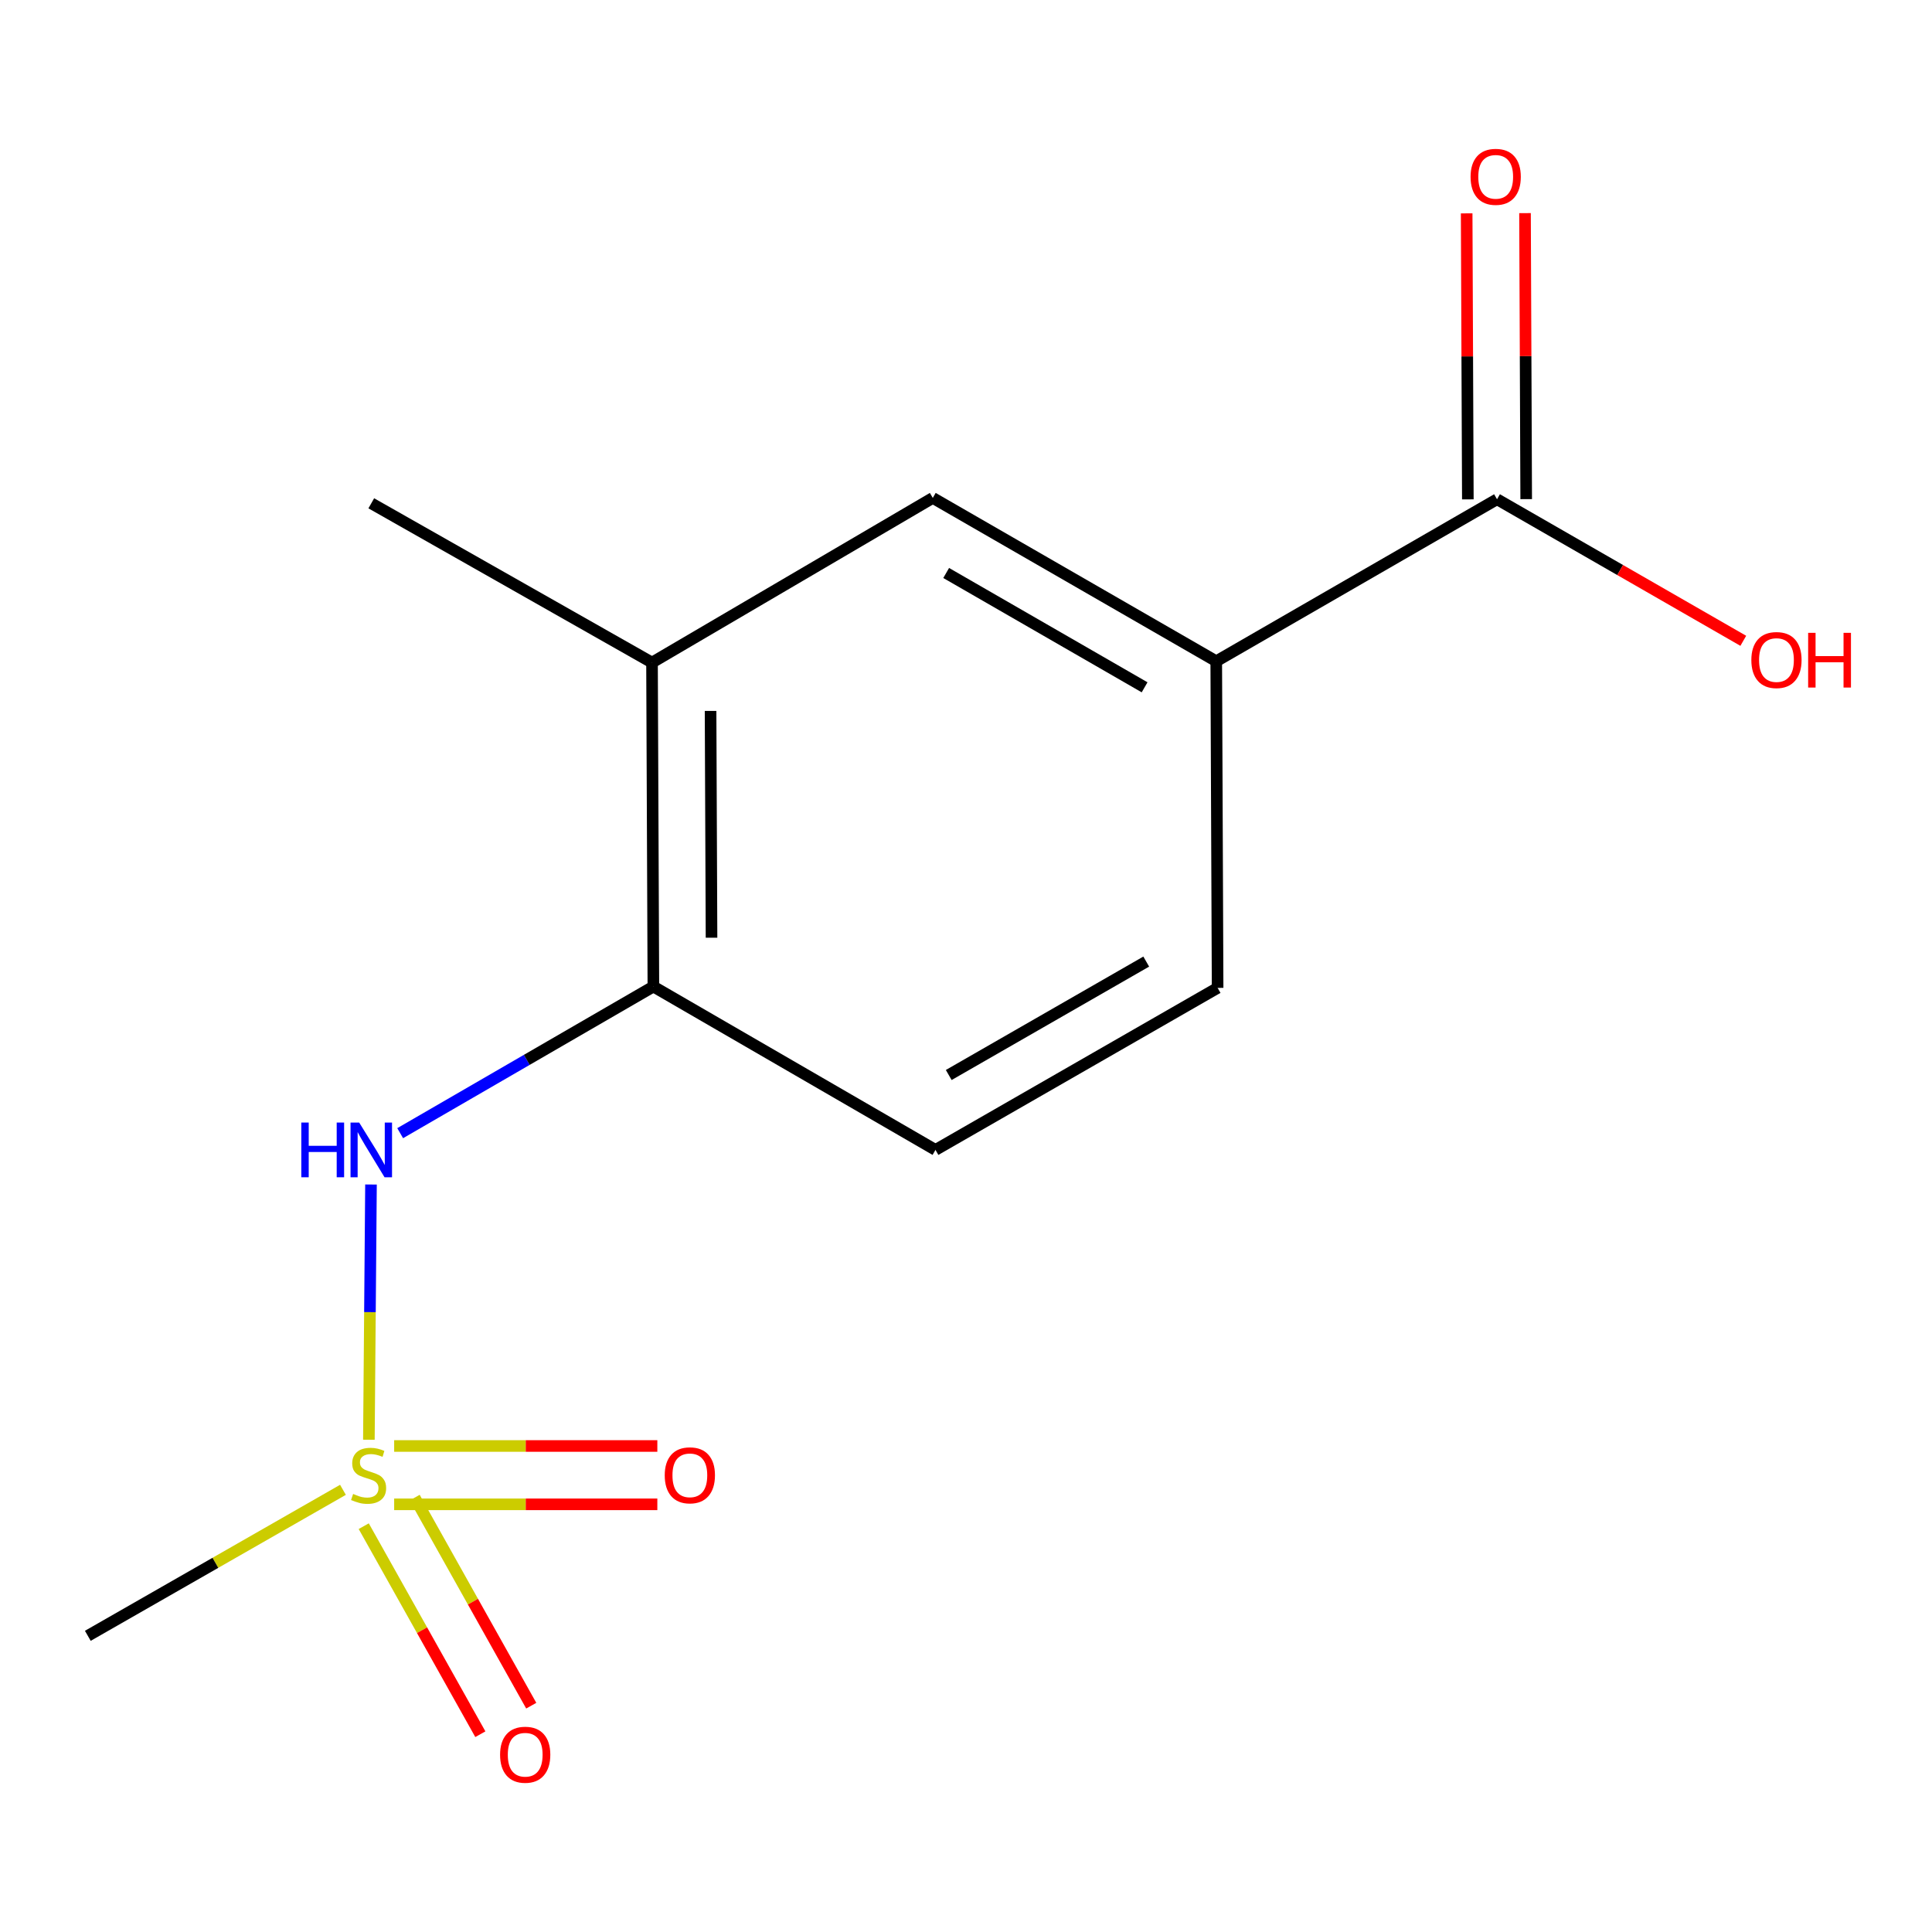<?xml version='1.0' encoding='iso-8859-1'?>
<svg version='1.1' baseProfile='full'
              xmlns='http://www.w3.org/2000/svg'
                      xmlns:rdkit='http://www.rdkit.org/xml'
                      xmlns:xlink='http://www.w3.org/1999/xlink'
                  xml:space='preserve'
width='1000px' height='1000px' viewBox='0 0 1000 1000'>
<!-- END OF HEADER -->
<rect style='opacity:1.0;fill:#FFFFFF;stroke:none' width='1000' height='1000' x='0' y='0'> </rect>
<path class='bond-0' d='M 190.932,745.21 L 191.479,679.156' style='fill:none;fill-rule:evenodd;stroke:#CCCC00;stroke-width:6px;stroke-linecap:butt;stroke-linejoin:miter;stroke-opacity:1' />
<path class='bond-0' d='M 191.479,679.156 L 192.025,613.101' style='fill:none;fill-rule:evenodd;stroke:#0000FF;stroke-width:6px;stroke-linecap:butt;stroke-linejoin:miter;stroke-opacity:1' />
<path class='bond-6' d='M 204.018,778.64 L 272.128,778.64' style='fill:none;fill-rule:evenodd;stroke:#CCCC00;stroke-width:6px;stroke-linecap:butt;stroke-linejoin:miter;stroke-opacity:1' />
<path class='bond-6' d='M 272.128,778.64 L 340.238,778.64' style='fill:none;fill-rule:evenodd;stroke:#FF0000;stroke-width:6px;stroke-linecap:butt;stroke-linejoin:miter;stroke-opacity:1' />
<path class='bond-6' d='M 204.018,748.437 L 272.128,748.437' style='fill:none;fill-rule:evenodd;stroke:#CCCC00;stroke-width:6px;stroke-linecap:butt;stroke-linejoin:miter;stroke-opacity:1' />
<path class='bond-6' d='M 272.128,748.437 L 340.238,748.437' style='fill:none;fill-rule:evenodd;stroke:#FF0000;stroke-width:6px;stroke-linecap:butt;stroke-linejoin:miter;stroke-opacity:1' />
<path class='bond-7' d='M 188.271,789.947 L 218.448,843.786' style='fill:none;fill-rule:evenodd;stroke:#CCCC00;stroke-width:6px;stroke-linecap:butt;stroke-linejoin:miter;stroke-opacity:1' />
<path class='bond-7' d='M 218.448,843.786 L 248.625,897.624' style='fill:none;fill-rule:evenodd;stroke:#FF0000;stroke-width:6px;stroke-linecap:butt;stroke-linejoin:miter;stroke-opacity:1' />
<path class='bond-7' d='M 214.618,775.179 L 244.794,829.018' style='fill:none;fill-rule:evenodd;stroke:#CCCC00;stroke-width:6px;stroke-linecap:butt;stroke-linejoin:miter;stroke-opacity:1' />
<path class='bond-7' d='M 244.794,829.018 L 274.971,882.857' style='fill:none;fill-rule:evenodd;stroke:#FF0000;stroke-width:6px;stroke-linecap:butt;stroke-linejoin:miter;stroke-opacity:1' />
<path class='bond-11' d='M 177.515,771.129 L 111.485,808.913' style='fill:none;fill-rule:evenodd;stroke:#CCCC00;stroke-width:6px;stroke-linecap:butt;stroke-linejoin:miter;stroke-opacity:1' />
<path class='bond-11' d='M 111.485,808.913 L 45.455,846.697' style='fill:none;fill-rule:evenodd;stroke:#000000;stroke-width:6px;stroke-linecap:butt;stroke-linejoin:miter;stroke-opacity:1' />
<path class='bond-2' d='M 207.132,586.529 L 272.66,548.584' style='fill:none;fill-rule:evenodd;stroke:#0000FF;stroke-width:6px;stroke-linecap:butt;stroke-linejoin:miter;stroke-opacity:1' />
<path class='bond-2' d='M 272.66,548.584 L 338.188,510.639' style='fill:none;fill-rule:evenodd;stroke:#000000;stroke-width:6px;stroke-linecap:butt;stroke-linejoin:miter;stroke-opacity:1' />
<path class='bond-1' d='M 774.855,258.412 L 629.528,342.258' style='fill:none;fill-rule:evenodd;stroke:#000000;stroke-width:6px;stroke-linecap:butt;stroke-linejoin:miter;stroke-opacity:1' />
<path class='bond-8' d='M 789.956,258.35 L 789.651,184.331' style='fill:none;fill-rule:evenodd;stroke:#000000;stroke-width:6px;stroke-linecap:butt;stroke-linejoin:miter;stroke-opacity:1' />
<path class='bond-8' d='M 789.651,184.331 L 789.346,110.312' style='fill:none;fill-rule:evenodd;stroke:#FF0000;stroke-width:6px;stroke-linecap:butt;stroke-linejoin:miter;stroke-opacity:1' />
<path class='bond-8' d='M 759.753,258.474 L 759.448,184.455' style='fill:none;fill-rule:evenodd;stroke:#000000;stroke-width:6px;stroke-linecap:butt;stroke-linejoin:miter;stroke-opacity:1' />
<path class='bond-8' d='M 759.448,184.455 L 759.143,110.437' style='fill:none;fill-rule:evenodd;stroke:#FF0000;stroke-width:6px;stroke-linecap:butt;stroke-linejoin:miter;stroke-opacity:1' />
<path class='bond-12' d='M 774.855,258.412 L 838.588,295.048' style='fill:none;fill-rule:evenodd;stroke:#000000;stroke-width:6px;stroke-linecap:butt;stroke-linejoin:miter;stroke-opacity:1' />
<path class='bond-12' d='M 838.588,295.048 L 902.322,331.683' style='fill:none;fill-rule:evenodd;stroke:#FF0000;stroke-width:6px;stroke-linecap:butt;stroke-linejoin:miter;stroke-opacity:1' />
<path class='bond-5' d='M 338.188,510.639 L 337.483,342.946' style='fill:none;fill-rule:evenodd;stroke:#000000;stroke-width:6px;stroke-linecap:butt;stroke-linejoin:miter;stroke-opacity:1' />
<path class='bond-5' d='M 368.285,485.359 L 367.791,367.973' style='fill:none;fill-rule:evenodd;stroke:#000000;stroke-width:6px;stroke-linecap:butt;stroke-linejoin:miter;stroke-opacity:1' />
<path class='bond-10' d='M 338.188,510.639 L 484.202,595.191' style='fill:none;fill-rule:evenodd;stroke:#000000;stroke-width:6px;stroke-linecap:butt;stroke-linejoin:miter;stroke-opacity:1' />
<path class='bond-3' d='M 629.528,342.258 L 630.233,511.327' style='fill:none;fill-rule:evenodd;stroke:#000000;stroke-width:6px;stroke-linecap:butt;stroke-linejoin:miter;stroke-opacity:1' />
<path class='bond-14' d='M 629.528,342.258 L 482.809,257.724' style='fill:none;fill-rule:evenodd;stroke:#000000;stroke-width:6px;stroke-linecap:butt;stroke-linejoin:miter;stroke-opacity:1' />
<path class='bond-14' d='M 592.442,355.748 L 489.739,296.574' style='fill:none;fill-rule:evenodd;stroke:#000000;stroke-width:6px;stroke-linecap:butt;stroke-linejoin:miter;stroke-opacity:1' />
<path class='bond-4' d='M 482.809,257.724 L 337.483,342.946' style='fill:none;fill-rule:evenodd;stroke:#000000;stroke-width:6px;stroke-linecap:butt;stroke-linejoin:miter;stroke-opacity:1' />
<path class='bond-13' d='M 337.483,342.946 L 192.174,260.509' style='fill:none;fill-rule:evenodd;stroke:#000000;stroke-width:6px;stroke-linecap:butt;stroke-linejoin:miter;stroke-opacity:1' />
<path class='bond-9' d='M 630.233,511.327 L 484.202,595.191' style='fill:none;fill-rule:evenodd;stroke:#000000;stroke-width:6px;stroke-linecap:butt;stroke-linejoin:miter;stroke-opacity:1' />
<path class='bond-9' d='M 593.287,497.716 L 491.065,556.42' style='fill:none;fill-rule:evenodd;stroke:#000000;stroke-width:6px;stroke-linecap:butt;stroke-linejoin:miter;stroke-opacity:1' />
<path  class='atom-0' d='M 182.781 773.258
Q 183.101 773.378, 184.421 773.938
Q 185.741 774.498, 187.181 774.858
Q 188.661 775.178, 190.101 775.178
Q 192.781 775.178, 194.341 773.898
Q 195.901 772.578, 195.901 770.298
Q 195.901 768.738, 195.101 767.778
Q 194.341 766.818, 193.141 766.298
Q 191.941 765.778, 189.941 765.178
Q 187.421 764.418, 185.901 763.698
Q 184.421 762.978, 183.341 761.458
Q 182.301 759.938, 182.301 757.378
Q 182.301 753.818, 184.701 751.618
Q 187.141 749.418, 191.941 749.418
Q 195.221 749.418, 198.941 750.978
L 198.021 754.058
Q 194.621 752.658, 192.061 752.658
Q 189.301 752.658, 187.781 753.818
Q 186.261 754.938, 186.301 756.898
Q 186.301 758.418, 187.061 759.338
Q 187.861 760.258, 188.981 760.778
Q 190.141 761.298, 192.061 761.898
Q 194.621 762.698, 196.141 763.498
Q 197.661 764.298, 198.741 765.938
Q 199.861 767.538, 199.861 770.298
Q 199.861 774.218, 197.221 776.338
Q 194.621 778.418, 190.261 778.418
Q 187.741 778.418, 185.821 777.858
Q 183.941 777.338, 181.701 776.418
L 182.781 773.258
' fill='#CCCC00'/>
<path  class='atom-1' d='M 155.954 581.031
L 159.794 581.031
L 159.794 593.071
L 174.274 593.071
L 174.274 581.031
L 178.114 581.031
L 178.114 609.351
L 174.274 609.351
L 174.274 596.271
L 159.794 596.271
L 159.794 609.351
L 155.954 609.351
L 155.954 581.031
' fill='#0000FF'/>
<path  class='atom-1' d='M 185.914 581.031
L 195.194 596.031
Q 196.114 597.511, 197.594 600.191
Q 199.074 602.871, 199.154 603.031
L 199.154 581.031
L 202.914 581.031
L 202.914 609.351
L 199.034 609.351
L 189.074 592.951
Q 187.914 591.031, 186.674 588.831
Q 185.474 586.631, 185.114 585.951
L 185.114 609.351
L 181.434 609.351
L 181.434 581.031
L 185.914 581.031
' fill='#0000FF'/>
<path  class='atom-7' d='M 344.065 763.618
Q 344.065 756.818, 347.425 753.018
Q 350.785 749.218, 357.065 749.218
Q 363.345 749.218, 366.705 753.018
Q 370.065 756.818, 370.065 763.618
Q 370.065 770.498, 366.665 774.418
Q 363.265 778.298, 357.065 778.298
Q 350.825 778.298, 347.425 774.418
Q 344.065 770.538, 344.065 763.618
M 357.065 775.098
Q 361.385 775.098, 363.705 772.218
Q 366.065 769.298, 366.065 763.618
Q 366.065 758.058, 363.705 755.258
Q 361.385 752.418, 357.065 752.418
Q 352.745 752.418, 350.385 755.218
Q 348.065 758.018, 348.065 763.618
Q 348.065 769.338, 350.385 772.218
Q 352.745 775.098, 357.065 775.098
' fill='#FF0000'/>
<path  class='atom-8' d='M 258.842 908.24
Q 258.842 901.44, 262.202 897.64
Q 265.562 893.84, 271.842 893.84
Q 278.122 893.84, 281.482 897.64
Q 284.842 901.44, 284.842 908.24
Q 284.842 915.12, 281.442 919.04
Q 278.042 922.92, 271.842 922.92
Q 265.602 922.92, 262.202 919.04
Q 258.842 915.16, 258.842 908.24
M 271.842 919.72
Q 276.162 919.72, 278.482 916.84
Q 280.842 913.92, 280.842 908.24
Q 280.842 902.68, 278.482 899.88
Q 276.162 897.04, 271.842 897.04
Q 267.522 897.04, 265.162 899.84
Q 262.842 902.64, 262.842 908.24
Q 262.842 913.96, 265.162 916.84
Q 267.522 919.72, 271.842 919.72
' fill='#FF0000'/>
<path  class='atom-9' d='M 761.167 91.52
Q 761.167 84.72, 764.527 80.92
Q 767.887 77.12, 774.167 77.12
Q 780.447 77.12, 783.807 80.92
Q 787.167 84.72, 787.167 91.52
Q 787.167 98.4, 783.767 102.32
Q 780.367 106.2, 774.167 106.2
Q 767.927 106.2, 764.527 102.32
Q 761.167 98.44, 761.167 91.52
M 774.167 103
Q 778.487 103, 780.807 100.12
Q 783.167 97.2, 783.167 91.52
Q 783.167 85.96, 780.807 83.16
Q 778.487 80.32, 774.167 80.32
Q 769.847 80.32, 767.487 83.12
Q 765.167 85.92, 765.167 91.52
Q 765.167 97.24, 767.487 100.12
Q 769.847 103, 774.167 103
' fill='#FF0000'/>
<path  class='atom-13' d='M 906.493 341.634
Q 906.493 334.834, 909.853 331.034
Q 913.213 327.234, 919.493 327.234
Q 925.773 327.234, 929.133 331.034
Q 932.493 334.834, 932.493 341.634
Q 932.493 348.514, 929.093 352.434
Q 925.693 356.314, 919.493 356.314
Q 913.253 356.314, 909.853 352.434
Q 906.493 348.554, 906.493 341.634
M 919.493 353.114
Q 923.813 353.114, 926.133 350.234
Q 928.493 347.314, 928.493 341.634
Q 928.493 336.074, 926.133 333.274
Q 923.813 330.434, 919.493 330.434
Q 915.173 330.434, 912.813 333.234
Q 910.493 336.034, 910.493 341.634
Q 910.493 347.354, 912.813 350.234
Q 915.173 353.114, 919.493 353.114
' fill='#FF0000'/>
<path  class='atom-13' d='M 935.893 327.554
L 939.733 327.554
L 939.733 339.594
L 954.213 339.594
L 954.213 327.554
L 958.053 327.554
L 958.053 355.874
L 954.213 355.874
L 954.213 342.794
L 939.733 342.794
L 939.733 355.874
L 935.893 355.874
L 935.893 327.554
' fill='#FF0000'/>
</svg>
